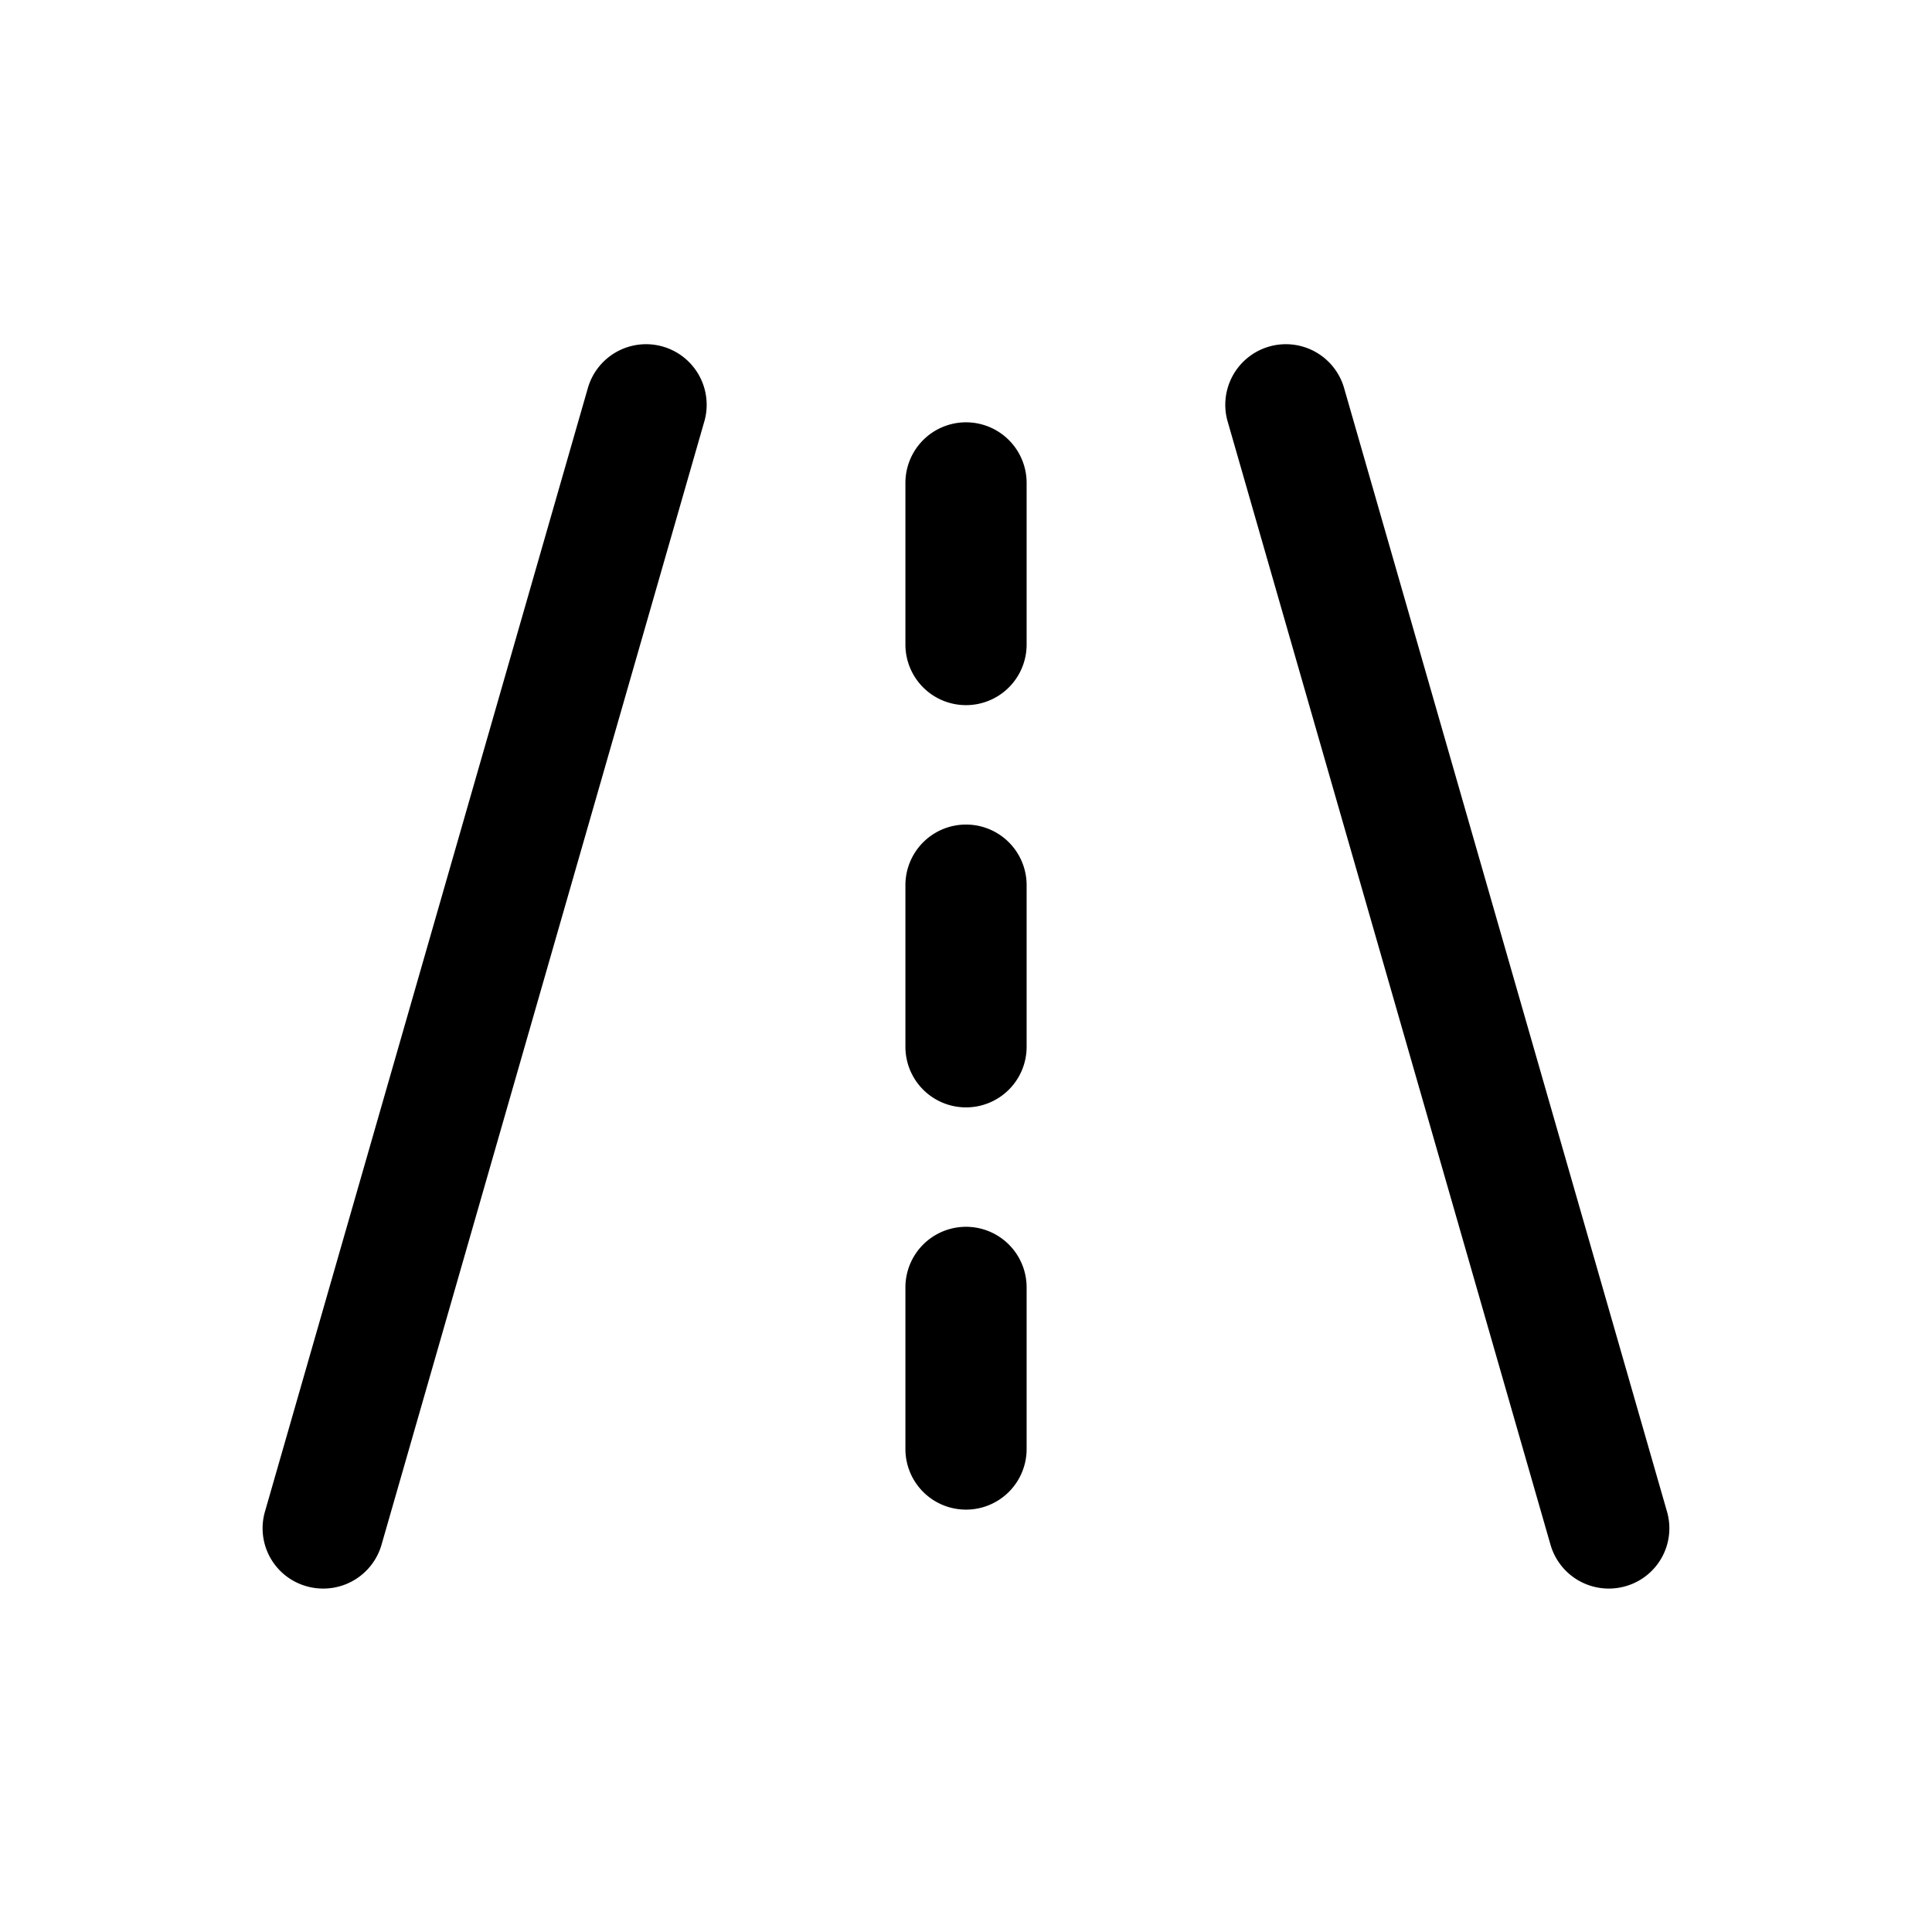 <svg id="Group_982" data-name="Group 982" xmlns="http://www.w3.org/2000/svg" width="50" height="50" viewBox="0 0 50 50">
  <path id="Path_5116" data-name="Path 5116" d="M0,0H50V50H0Z" fill="none"/>
  <path id="Path_5117" data-name="Path 5117" d="M4.569,36.225a1.578,1.578,0,0,1-.432-.06A1.558,1.558,0,0,1,3.06,34.237L11.425,5.131a1.568,1.568,0,0,1,3.016.857L6.077,35.094A1.568,1.568,0,0,1,4.569,36.225Z" transform="translate(3.796 4.887)"/>
  <path id="Path_5118" data-name="Path 5118" d="M24.933,36.225a1.568,1.568,0,0,1-1.507-1.131L15.06,5.988a1.568,1.568,0,0,1,3.016-.857l8.365,29.106a1.558,1.558,0,0,1-1.077,1.928A1.578,1.578,0,0,1,24.933,36.225Z" transform="translate(16.702 4.887)"/>
  <path id="Path_5119" data-name="Path 5119" d="M12.568,12.319A1.568,1.568,0,0,1,11,10.751V6.568a1.568,1.568,0,0,1,3.137,0v4.182A1.568,1.568,0,0,1,12.568,12.319Z" transform="translate(12.432 5.93)"/>
  <path id="Path_5120" data-name="Path 5120" d="M12.568,17.319A1.568,1.568,0,0,1,11,15.751V11.568a1.568,1.568,0,1,1,3.137,0v4.182A1.568,1.568,0,0,1,12.568,17.319Z" transform="translate(12.432 11.34)"/>
  <path id="Path_5121" data-name="Path 5121" d="M12.568,22.319A1.568,1.568,0,0,1,11,20.751V16.568a1.568,1.568,0,1,1,3.137,0v4.182A1.568,1.568,0,0,1,12.568,22.319Z" transform="translate(12.432 16.75)"/>
</svg>
